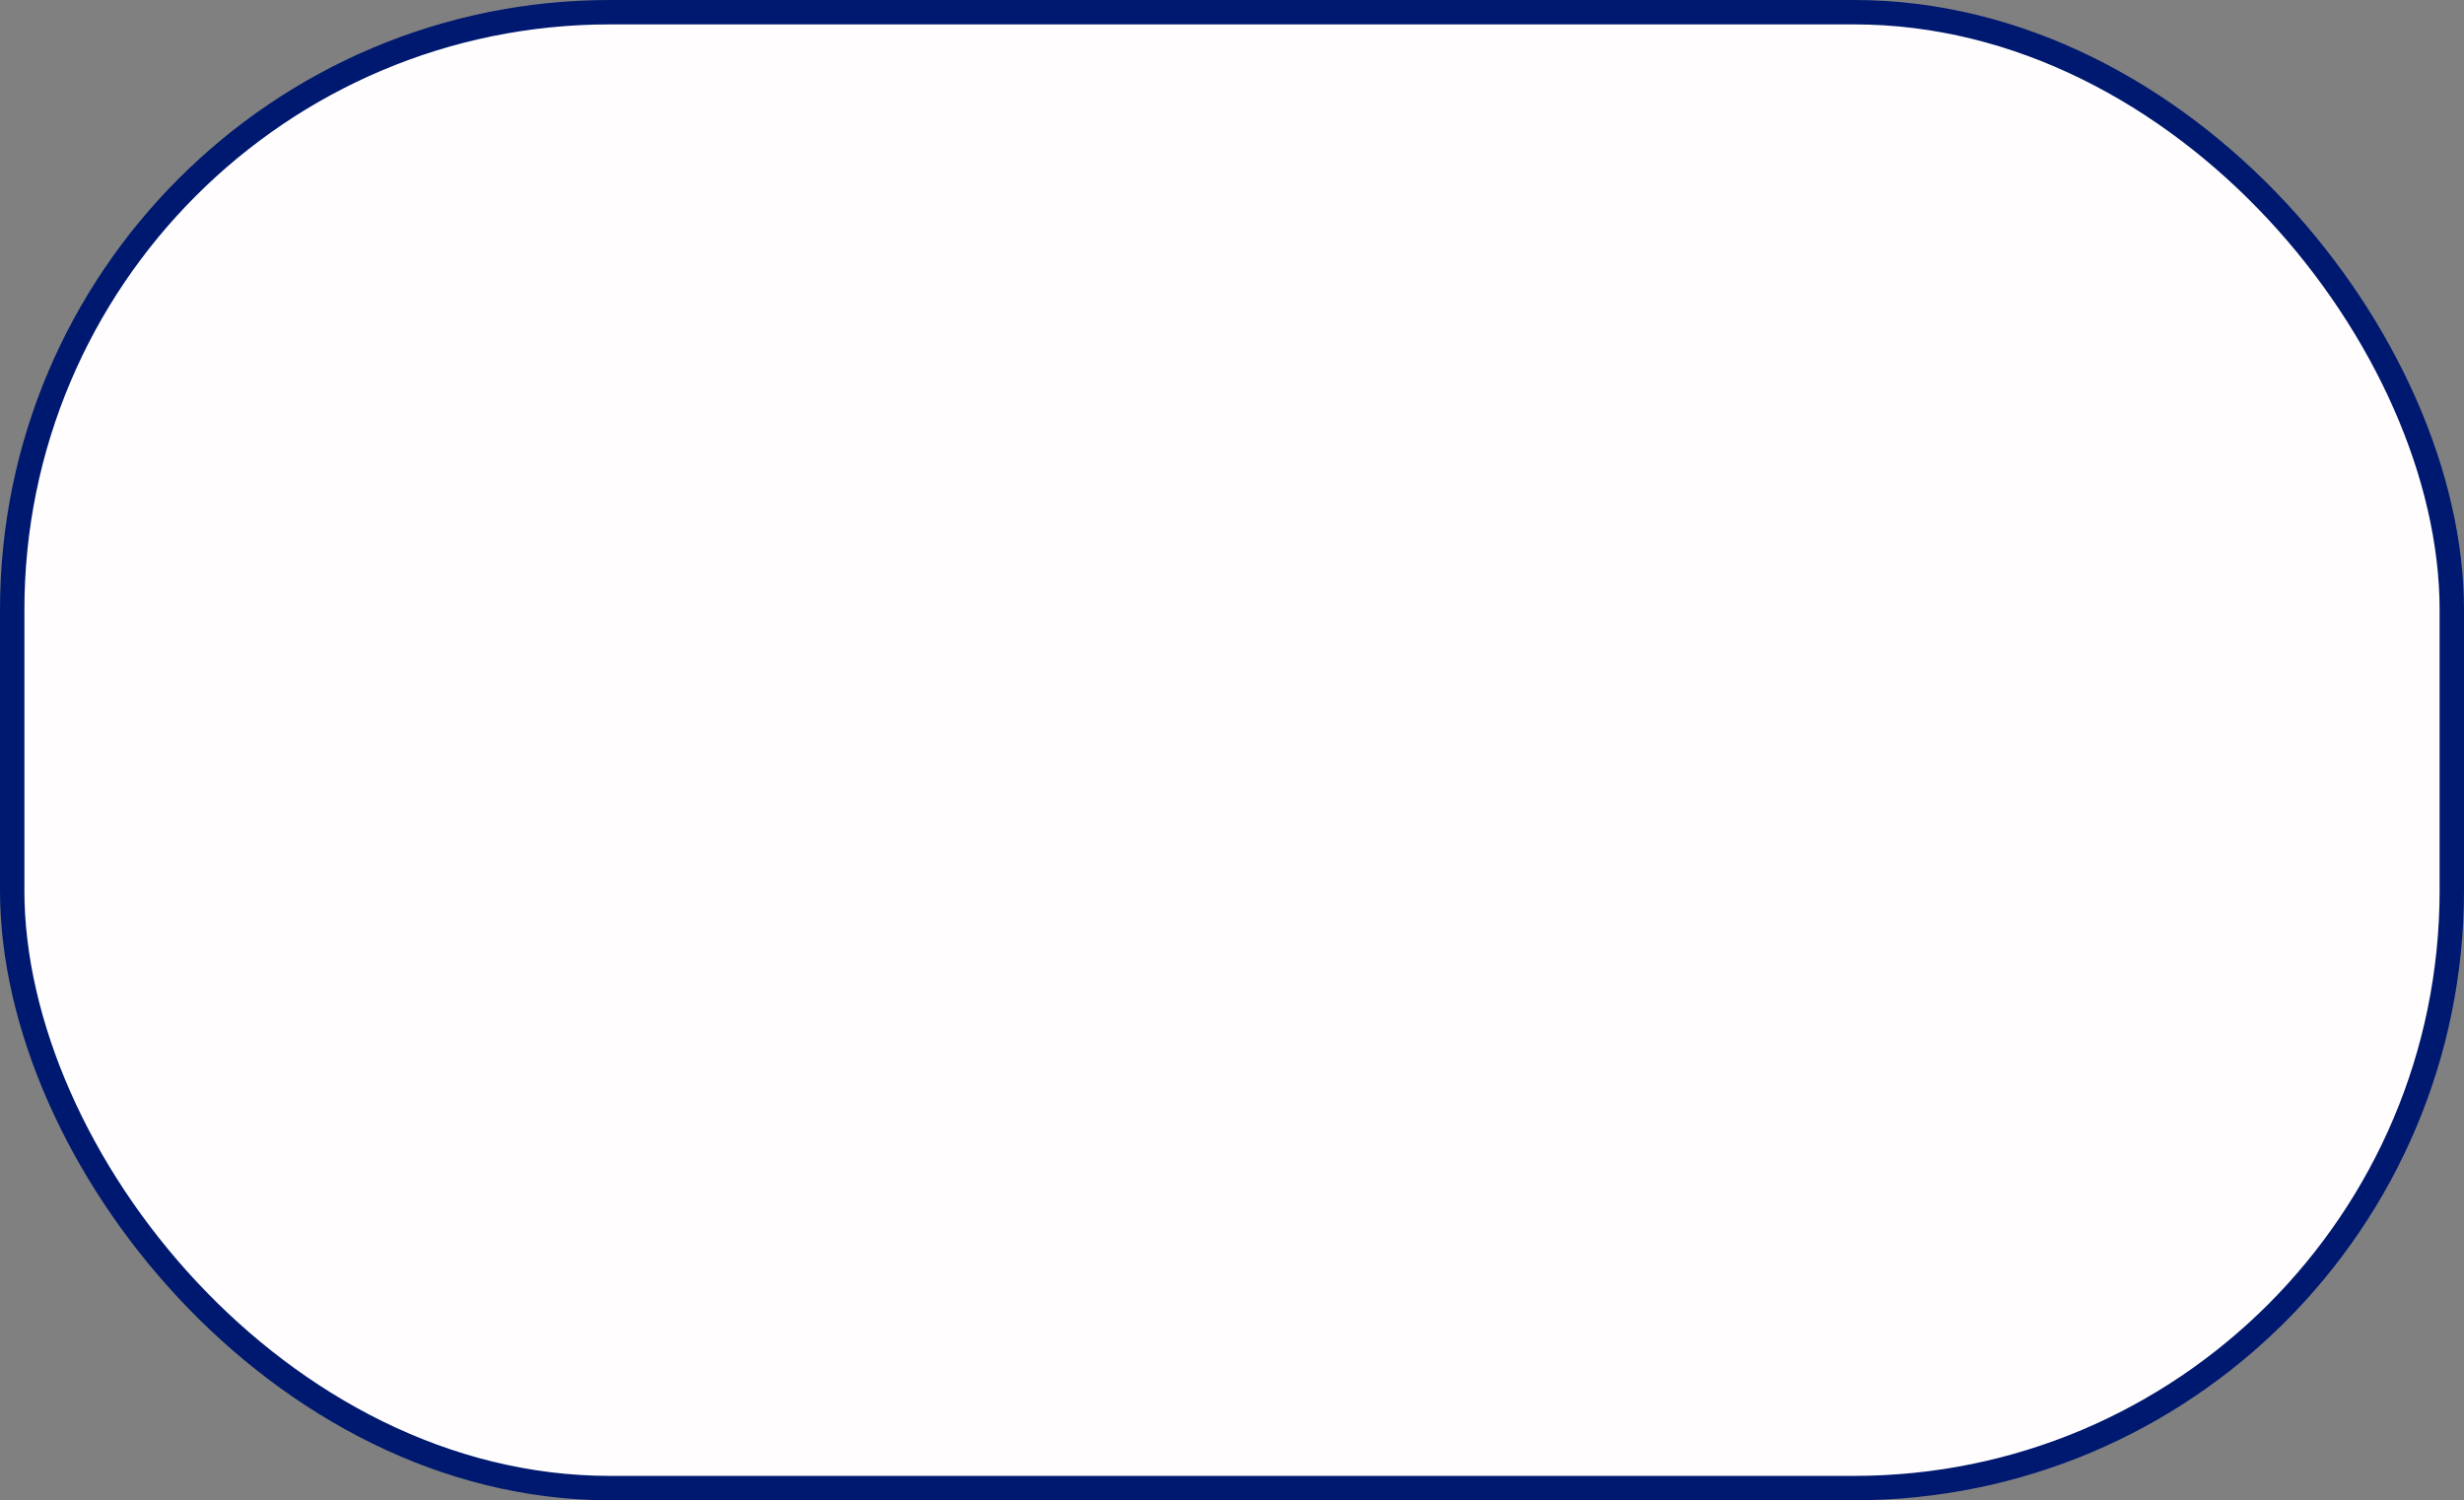 <?xml version="1.0" encoding="UTF-8"?> <svg xmlns="http://www.w3.org/2000/svg" width="202" height="123" viewBox="0 0 202 123" fill="none"><rect x="0" y="0" width="202" height="123" fill="#808080" stroke="none"/> <rect x="1" y="1" width="200" height="121" rx="49" fill="#FFFDFD" stroke="#001970" stroke-width="2"></rect> </svg> 